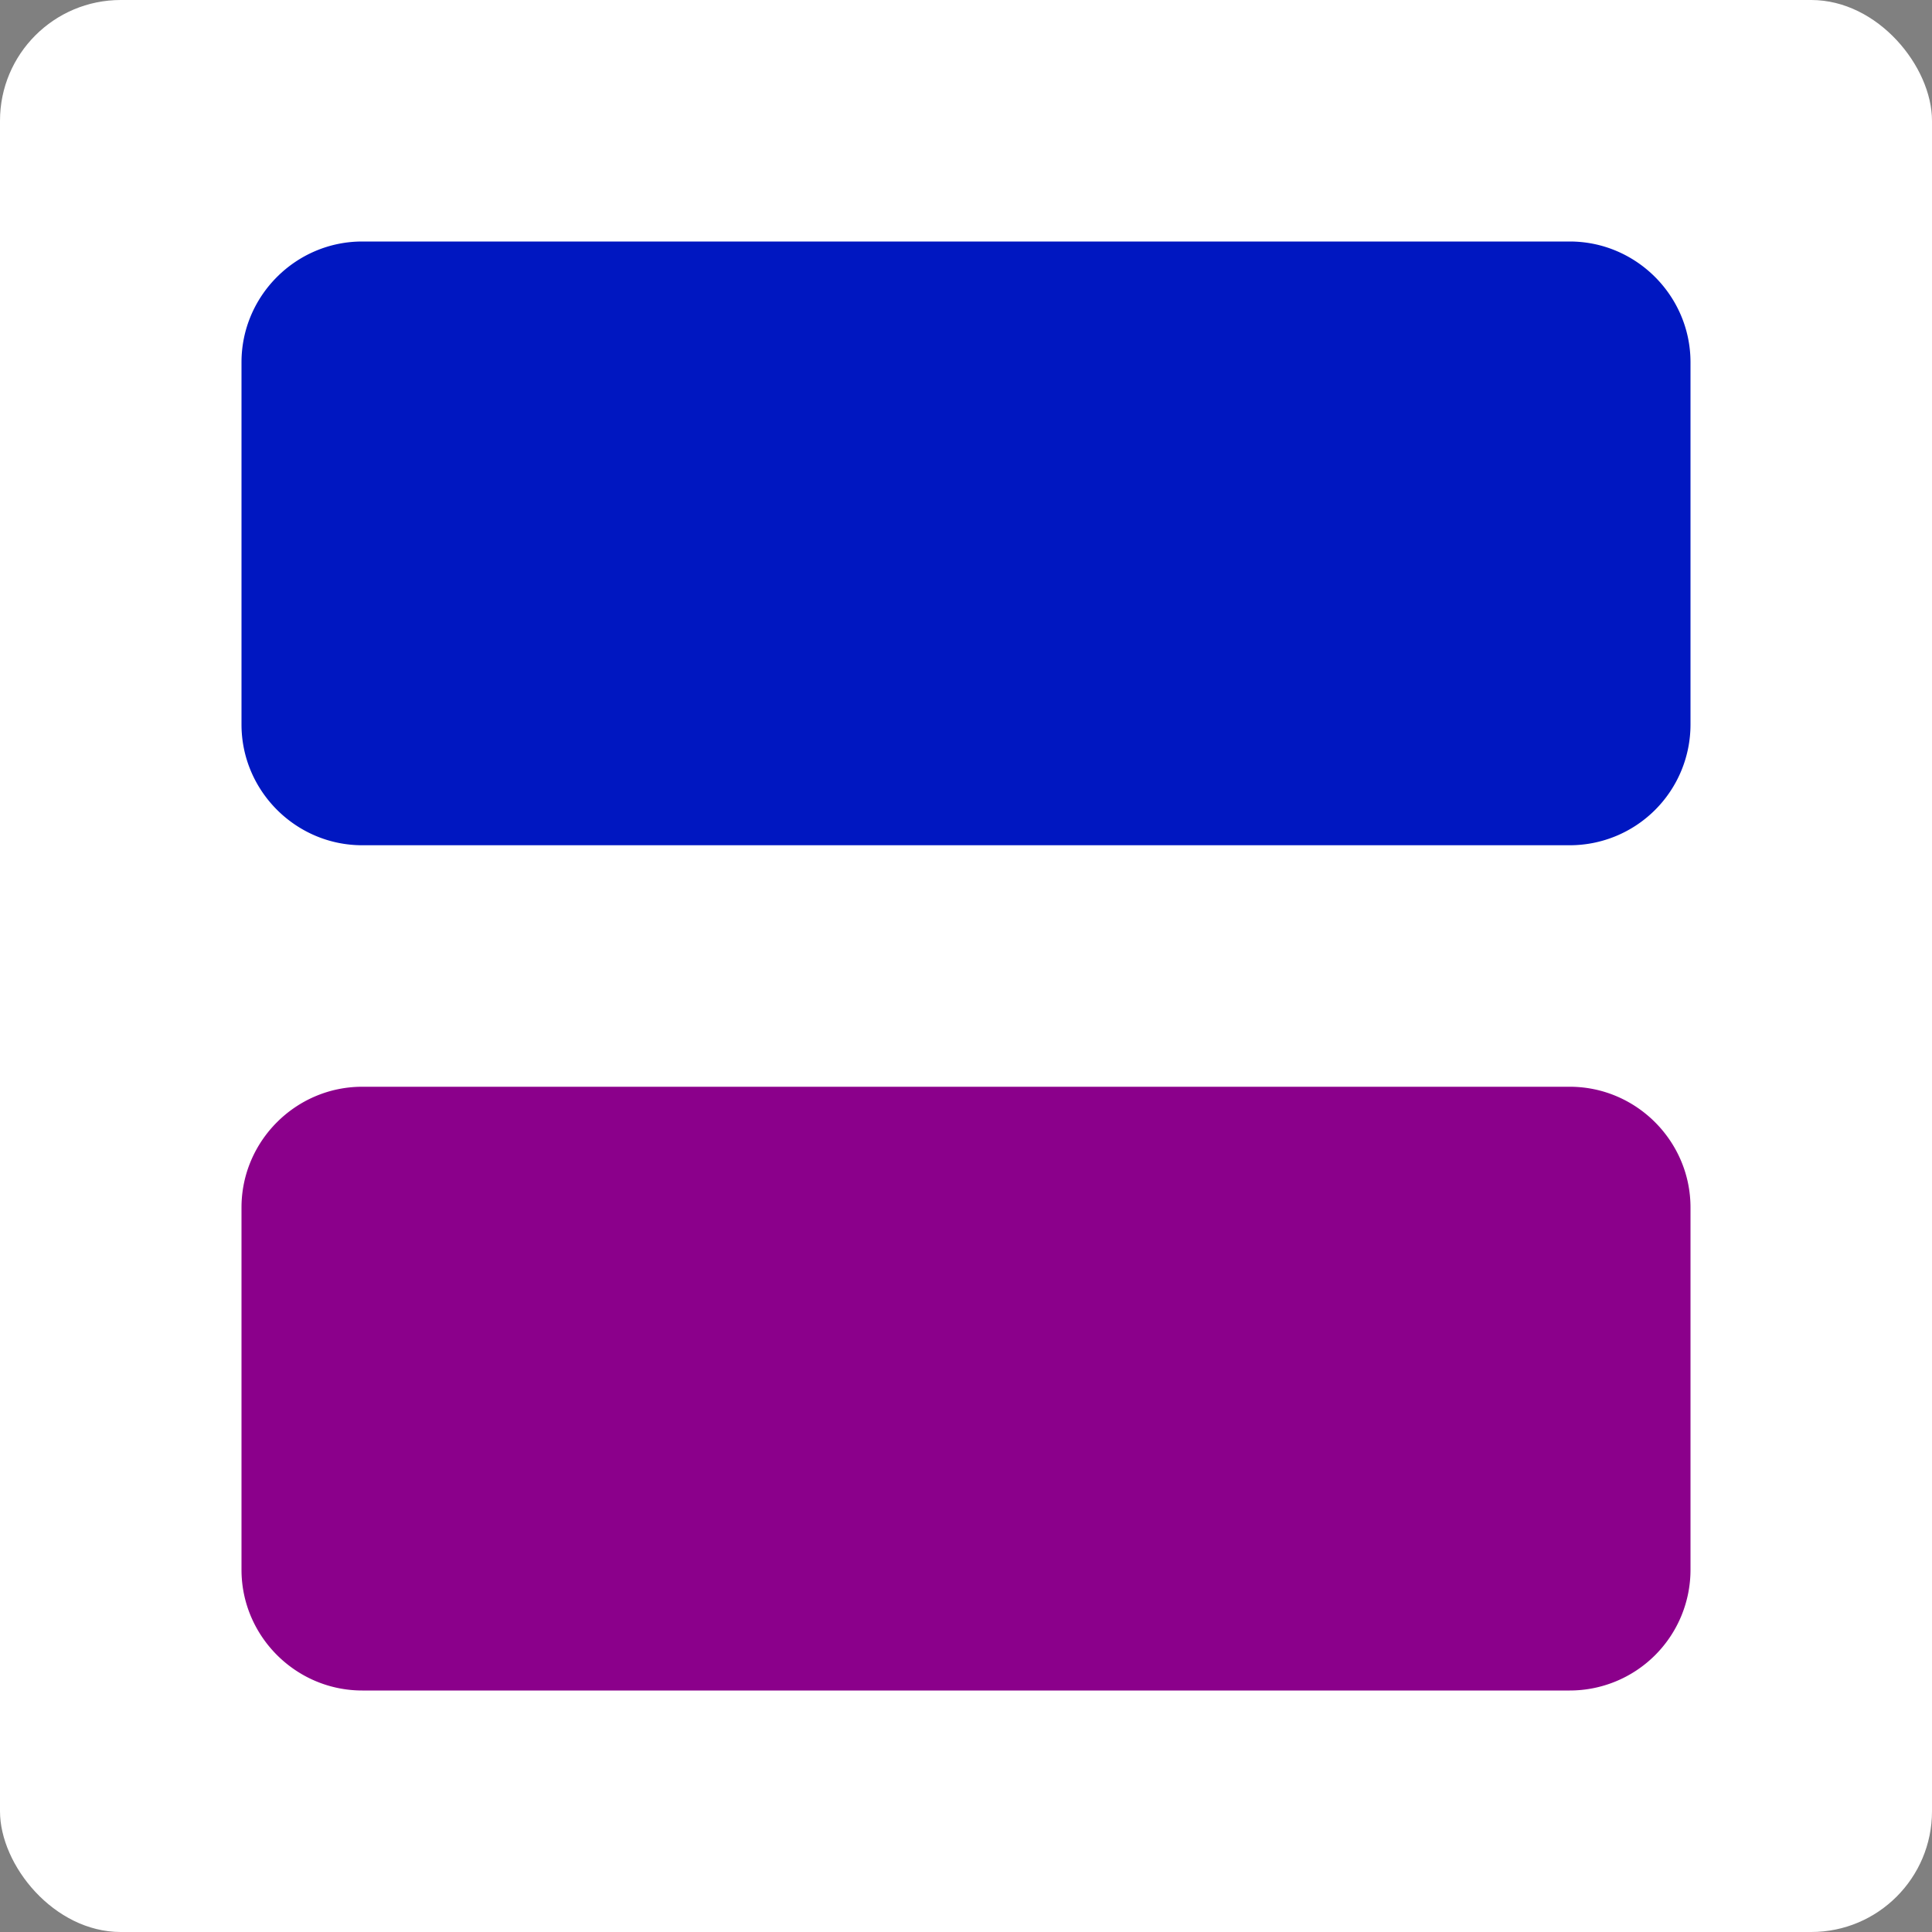 <svg xmlns="http://www.w3.org/2000/svg" width="32" height="32" fill="none"><rect width="100%" height="100%" fill="#808080" stroke="none"/><rect width="32" height="32" fill="#fff" rx="2"/><path fill="#0017C1" d="M4 6c0-1.1.9-2 2-2h20c1.1 0 2 .9 2 2v6a2 2 0 0 1-2 2H6c-1.1 0-2-.9-2-2V6Z"/><path fill="#8B008B" d="M4 20c0-1.1.9-2 2-2h20c1.1 0 2 .9 2 2v6a2 2 0 0 1-2 2H6c-1.1 0-2-.9-2-2v-6Z"/></svg>
